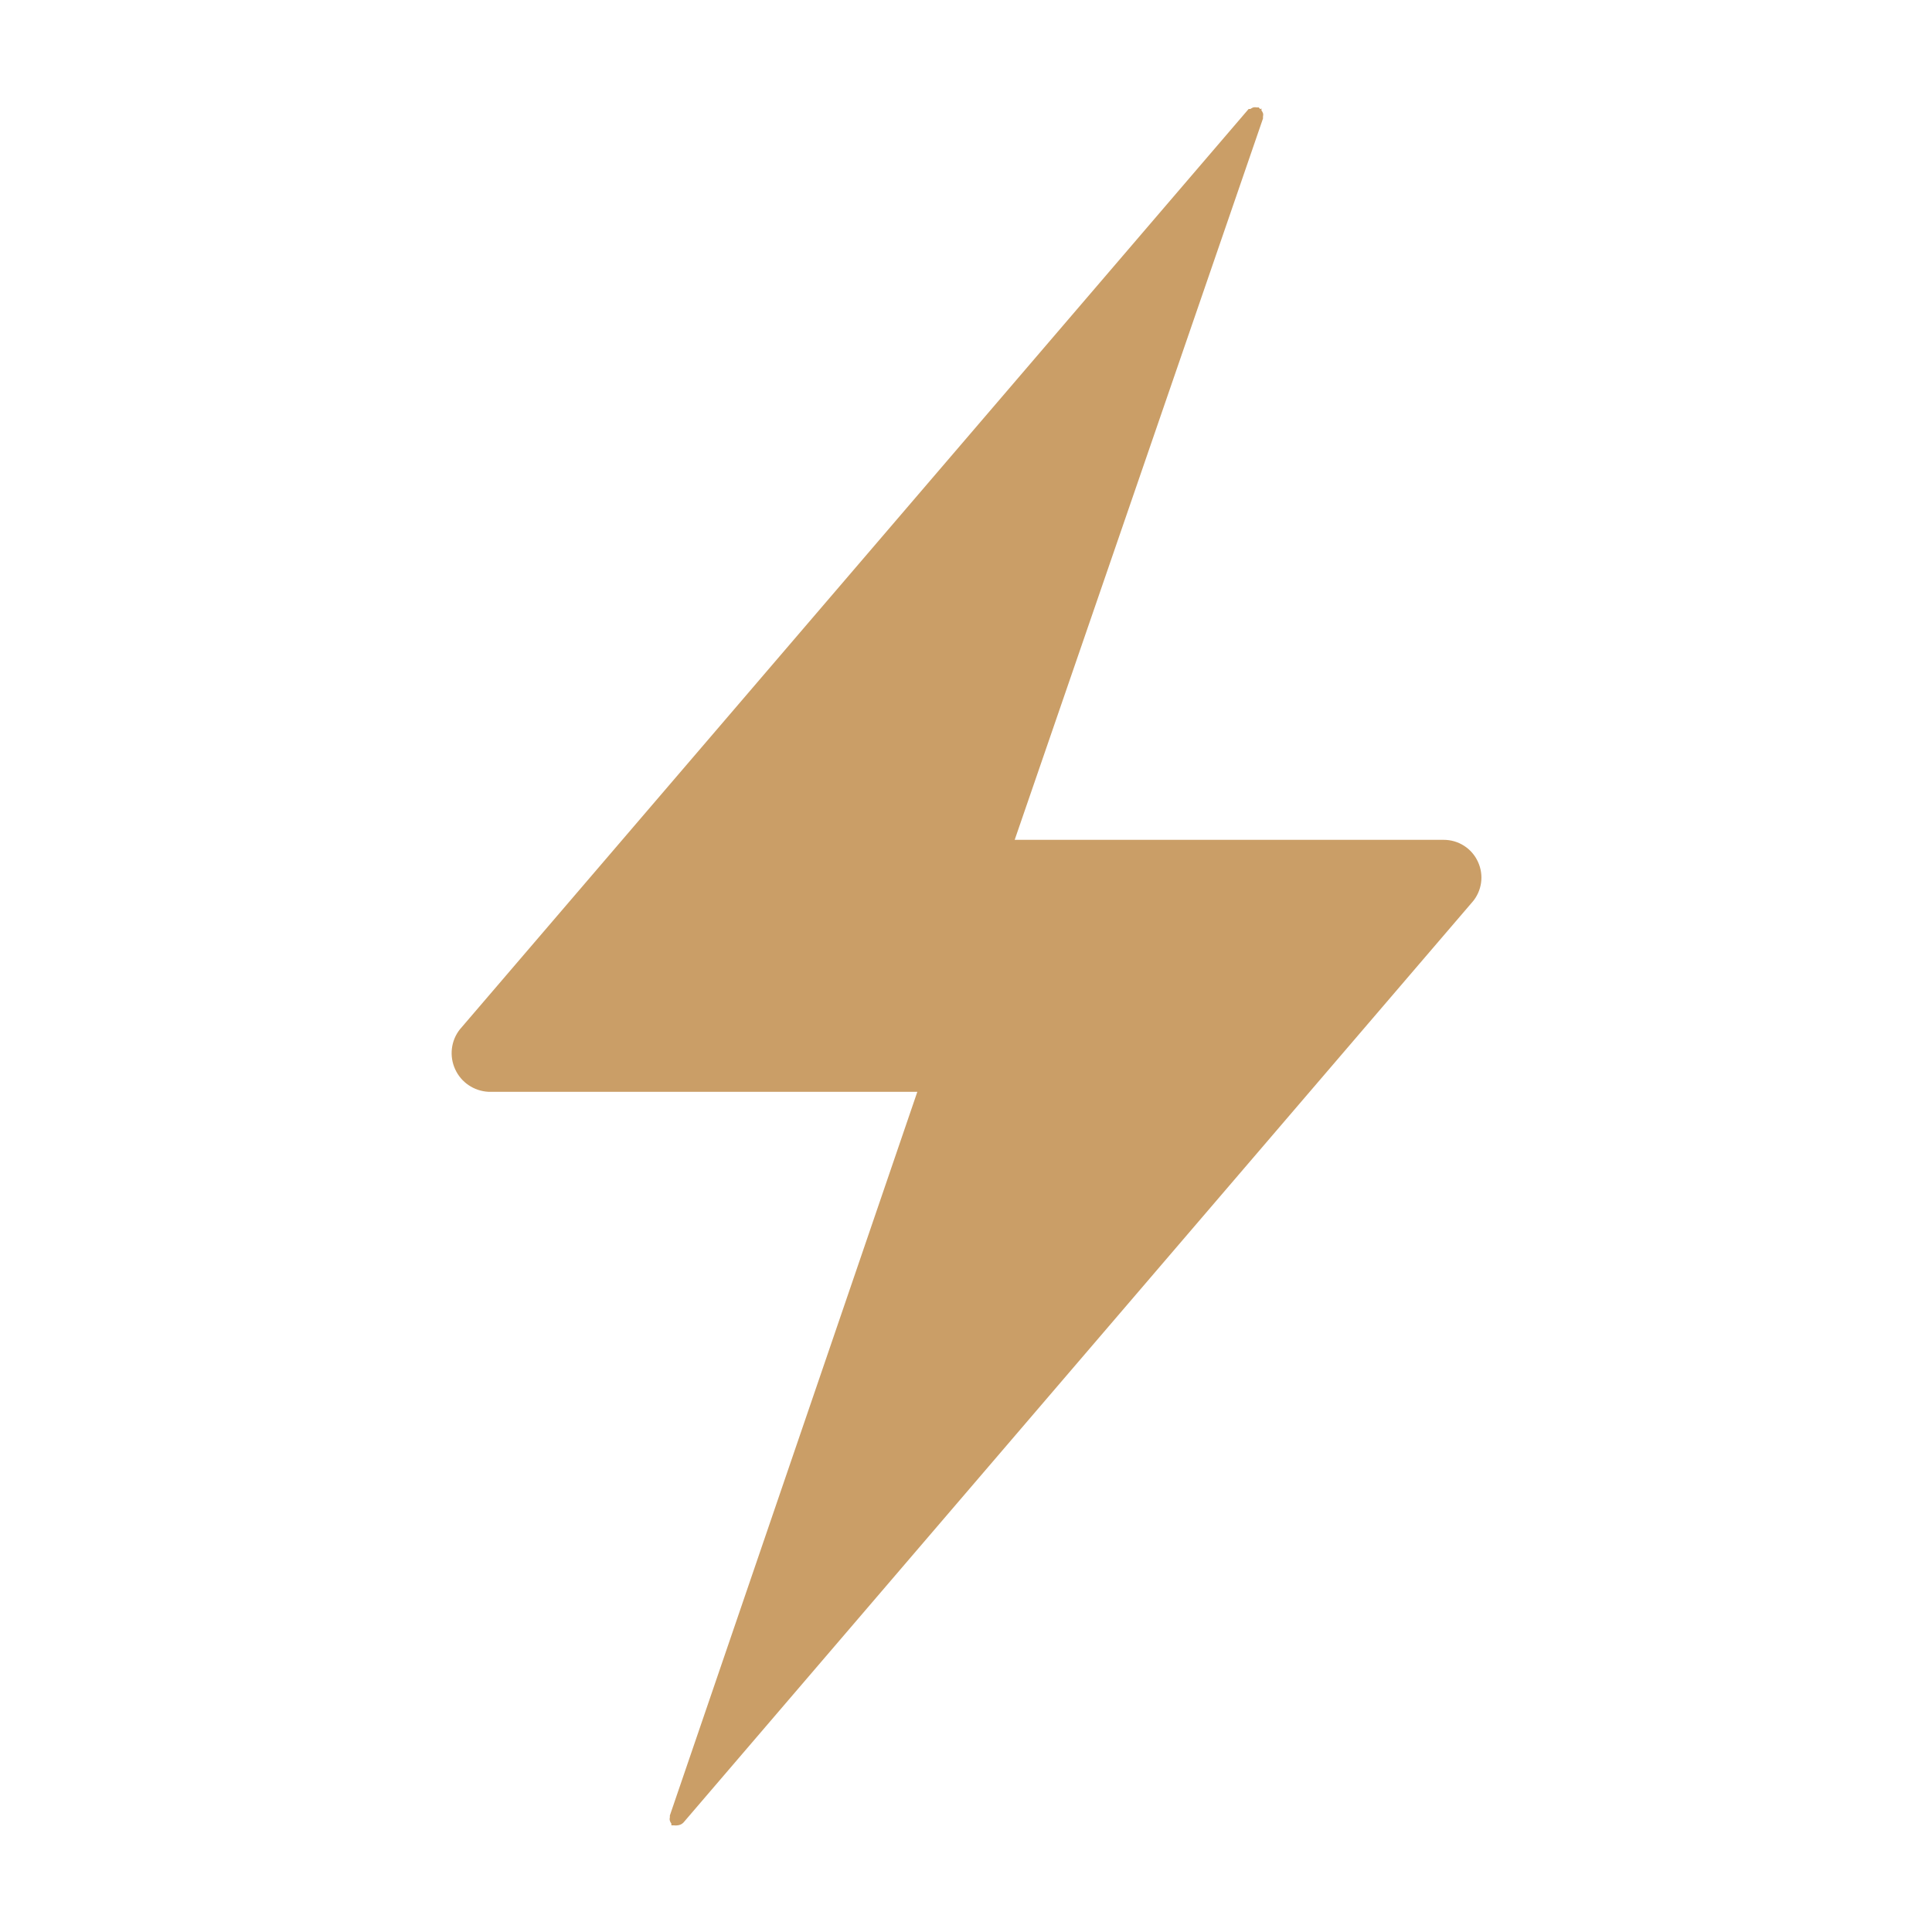 <?xml version="1.0" encoding="UTF-8"?> <svg xmlns="http://www.w3.org/2000/svg" viewBox="0 0 100 100" fill-rule="evenodd"><path d="m76.199 46.699-40.828 47.641c-0.086 0.086-0.199 0.133-0.32 0.141-0.051 0.008-0.102 0.008-0.152 0h-0.059-0.09v-0.09c-0.035-0.047-0.062-0.098-0.078-0.152-0.016-0.055-0.016-0.113 0-0.168v-0.102l12.809-37.457h-22.199c-0.75-0.039-1.414-0.488-1.723-1.168-0.312-0.68-0.219-1.477 0.242-2.062l40.828-47.641h0.09c0.047-0.035 0.098-0.062 0.152-0.082 0.055-0.012 0.113-0.012 0.168 0h0.102c0.031 0 0 0 0.059 0.059 0.059 0.059 0.07 0 0.09 0 0.02 0 0 0.059 0 0.09v0.004c0.035 0.043 0.062 0.094 0.082 0.148 0.016 0.055 0.016 0.113 0 0.172v0.102l-12.852 37.336h22.199c0.766-0.004 1.465 0.441 1.781 1.141 0.32 0.695 0.203 1.512-0.301 2.09z" fill="#ca9e67"></path></svg> 